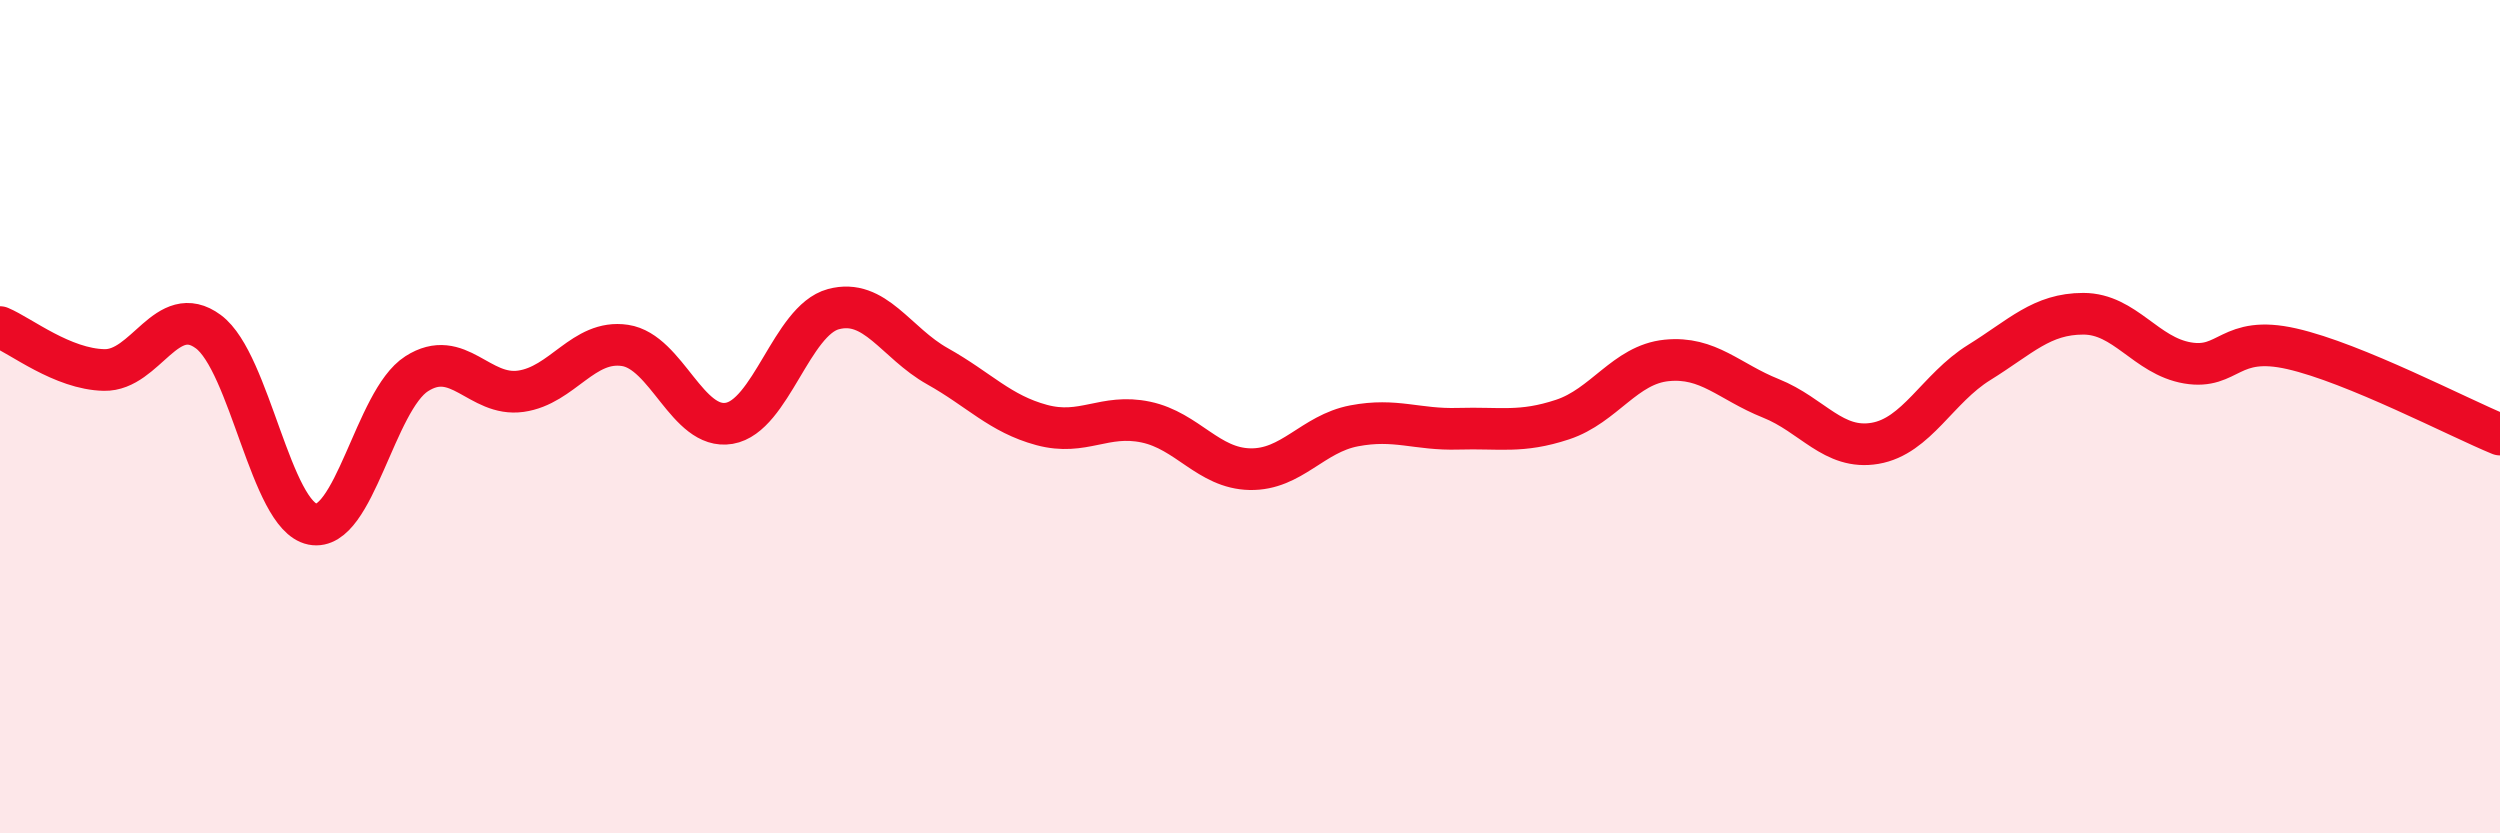 
    <svg width="60" height="20" viewBox="0 0 60 20" xmlns="http://www.w3.org/2000/svg">
      <path
        d="M 0,7.85 C 0.5,8.06 1.5,8.86 2.5,8.88 C 3.5,8.9 4,7.22 5,7.96 C 6,8.7 6.5,12.38 7.5,12.58 C 8.5,12.78 9,9.61 10,8.97 C 11,8.33 11.5,9.53 12.5,9.39 C 13.5,9.25 14,8.14 15,8.29 C 16,8.44 16.5,10.33 17.5,10.16 C 18.5,9.99 19,7.69 20,7.42 C 21,7.15 21.5,8.23 22.5,8.79 C 23.5,9.35 24,9.93 25,10.2 C 26,10.47 26.5,9.92 27.5,10.13 C 28.5,10.34 29,11.24 30,11.26 C 31,11.28 31.5,10.41 32.5,10.22 C 33.5,10.03 34,10.32 35,10.29 C 36,10.26 36.5,10.4 37.5,10.07 C 38.5,9.74 39,8.75 40,8.65 C 41,8.55 41.5,9.16 42.5,9.56 C 43.5,9.96 44,10.81 45,10.64 C 46,10.47 46.5,9.32 47.5,8.7 C 48.5,8.08 49,7.53 50,7.53 C 51,7.53 51.5,8.54 52.5,8.71 C 53.5,8.88 53.5,8.03 55,8.37 C 56.5,8.71 59,10.02 60,10.43L60 20L0 20Z"
        fill="#EB0A25"
        opacity="0.1"
        stroke-linecap="round"
        stroke-linejoin="round"
      />
      <path
        d="M 0,7.85 C 0.5,8.06 1.5,8.86 2.5,8.88 C 3.5,8.9 4,7.22 5,7.96 C 6,8.7 6.5,12.38 7.5,12.58 C 8.5,12.78 9,9.61 10,8.97 C 11,8.33 11.5,9.53 12.5,9.39 C 13.5,9.25 14,8.14 15,8.29 C 16,8.44 16.5,10.33 17.5,10.16 C 18.5,9.99 19,7.69 20,7.42 C 21,7.15 21.5,8.23 22.5,8.79 C 23.5,9.35 24,9.93 25,10.2 C 26,10.47 26.5,9.92 27.5,10.13 C 28.5,10.34 29,11.24 30,11.26 C 31,11.28 31.5,10.41 32.5,10.22 C 33.5,10.03 34,10.32 35,10.29 C 36,10.26 36.5,10.4 37.5,10.07 C 38.5,9.74 39,8.75 40,8.65 C 41,8.55 41.5,9.16 42.5,9.56 C 43.5,9.96 44,10.81 45,10.64 C 46,10.47 46.5,9.32 47.5,8.7 C 48.5,8.08 49,7.53 50,7.53 C 51,7.53 51.5,8.54 52.5,8.71 C 53.5,8.88 53.5,8.03 55,8.37 C 56.5,8.71 59,10.02 60,10.43"
        stroke="#EB0A25"
        stroke-width="1"
        fill="none"
        stroke-linecap="round"
        stroke-linejoin="round"
      />
    </svg>
  